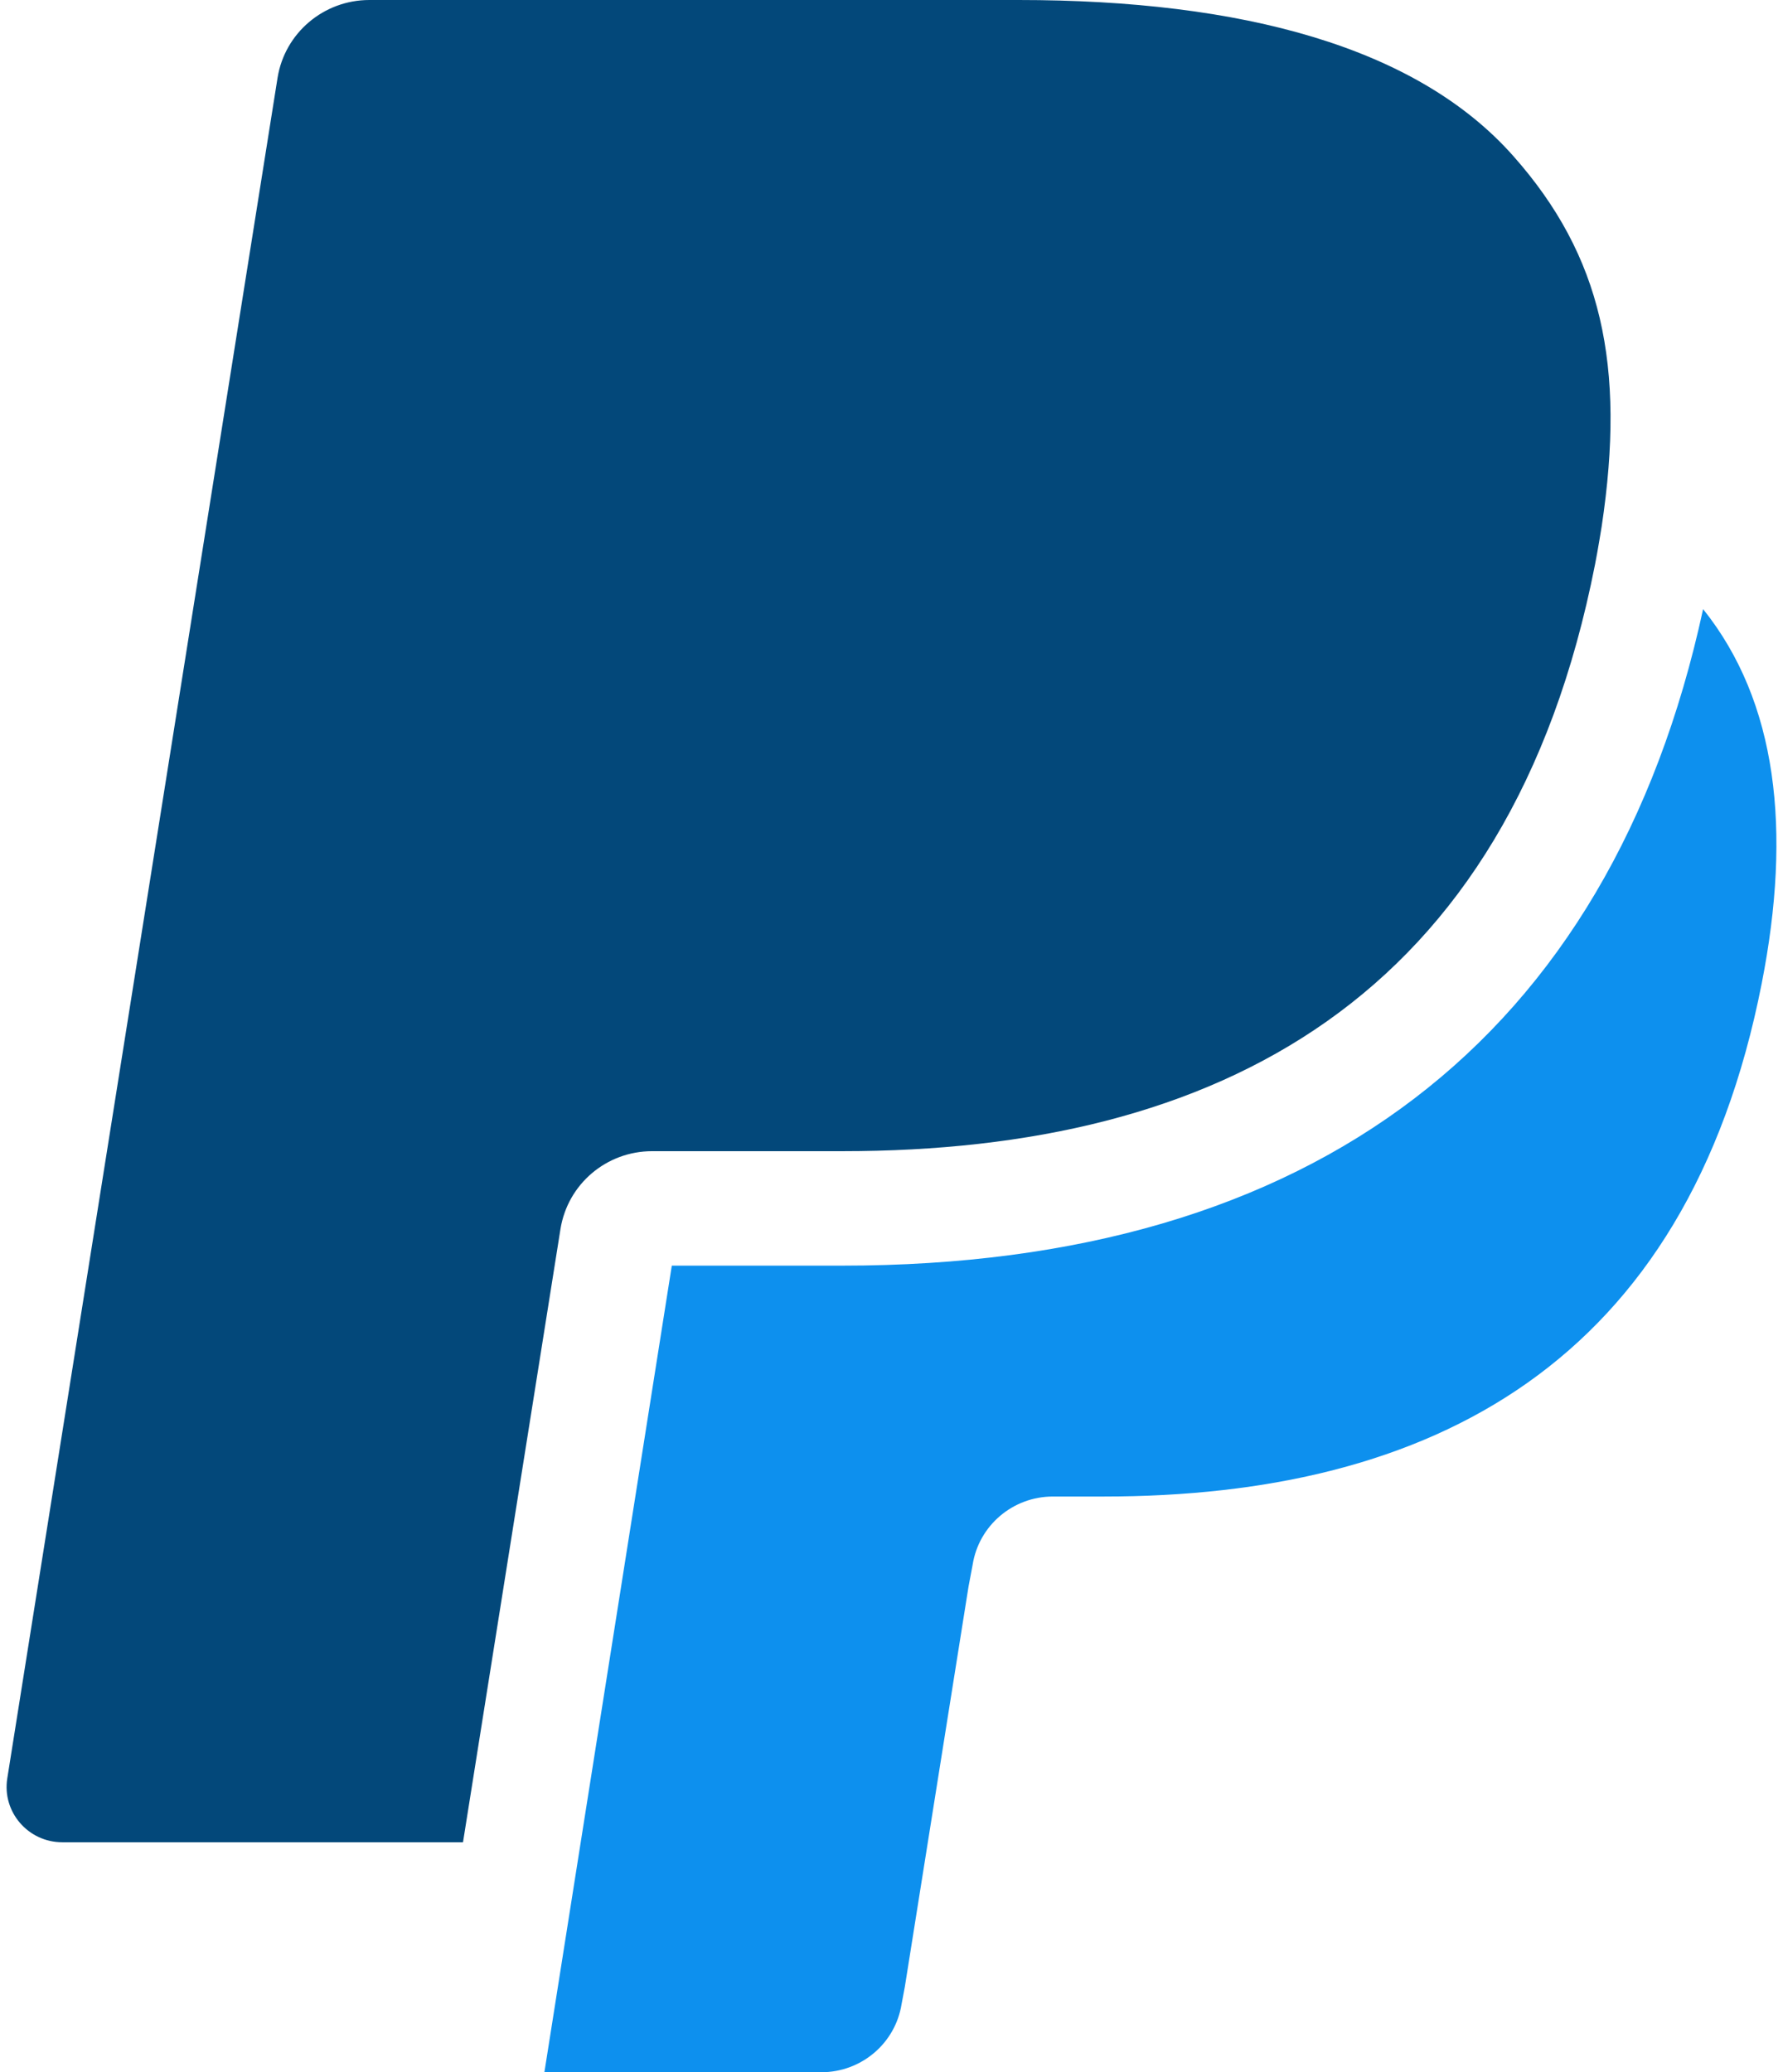 <svg width="37" height="43" viewBox="0 0 37 43" fill="none" xmlns="http://www.w3.org/2000/svg">
<path d="M31.409 3.244C29.404 0.973 25.776 0 21.135 0H7.665C6.716 0 5.91 0.685 5.76 1.613L0.151 36.902C0.041 37.598 0.584 38.227 1.293 38.227H9.608L11.697 25.085L11.632 25.499C11.78 24.572 12.583 23.887 13.532 23.887H17.483C25.247 23.887 31.323 20.758 33.1 11.709C33.154 11.441 33.237 10.925 33.237 10.925C33.742 7.576 33.234 5.305 31.409 3.244Z" fill="#03487A"/>
<path d="M35.342 12.639C33.412 21.548 27.255 26.262 17.483 26.262H13.941L11.297 42.999H17.043C17.873 42.999 18.58 42.4 18.709 41.586L18.776 41.231L20.098 32.924L20.184 32.467C20.313 31.653 21.02 31.053 21.848 31.053H22.899C29.69 31.053 35.006 28.317 36.559 20.403C37.183 17.226 36.882 14.563 35.342 12.639Z" fill="#0D90EE"/>
</svg>
